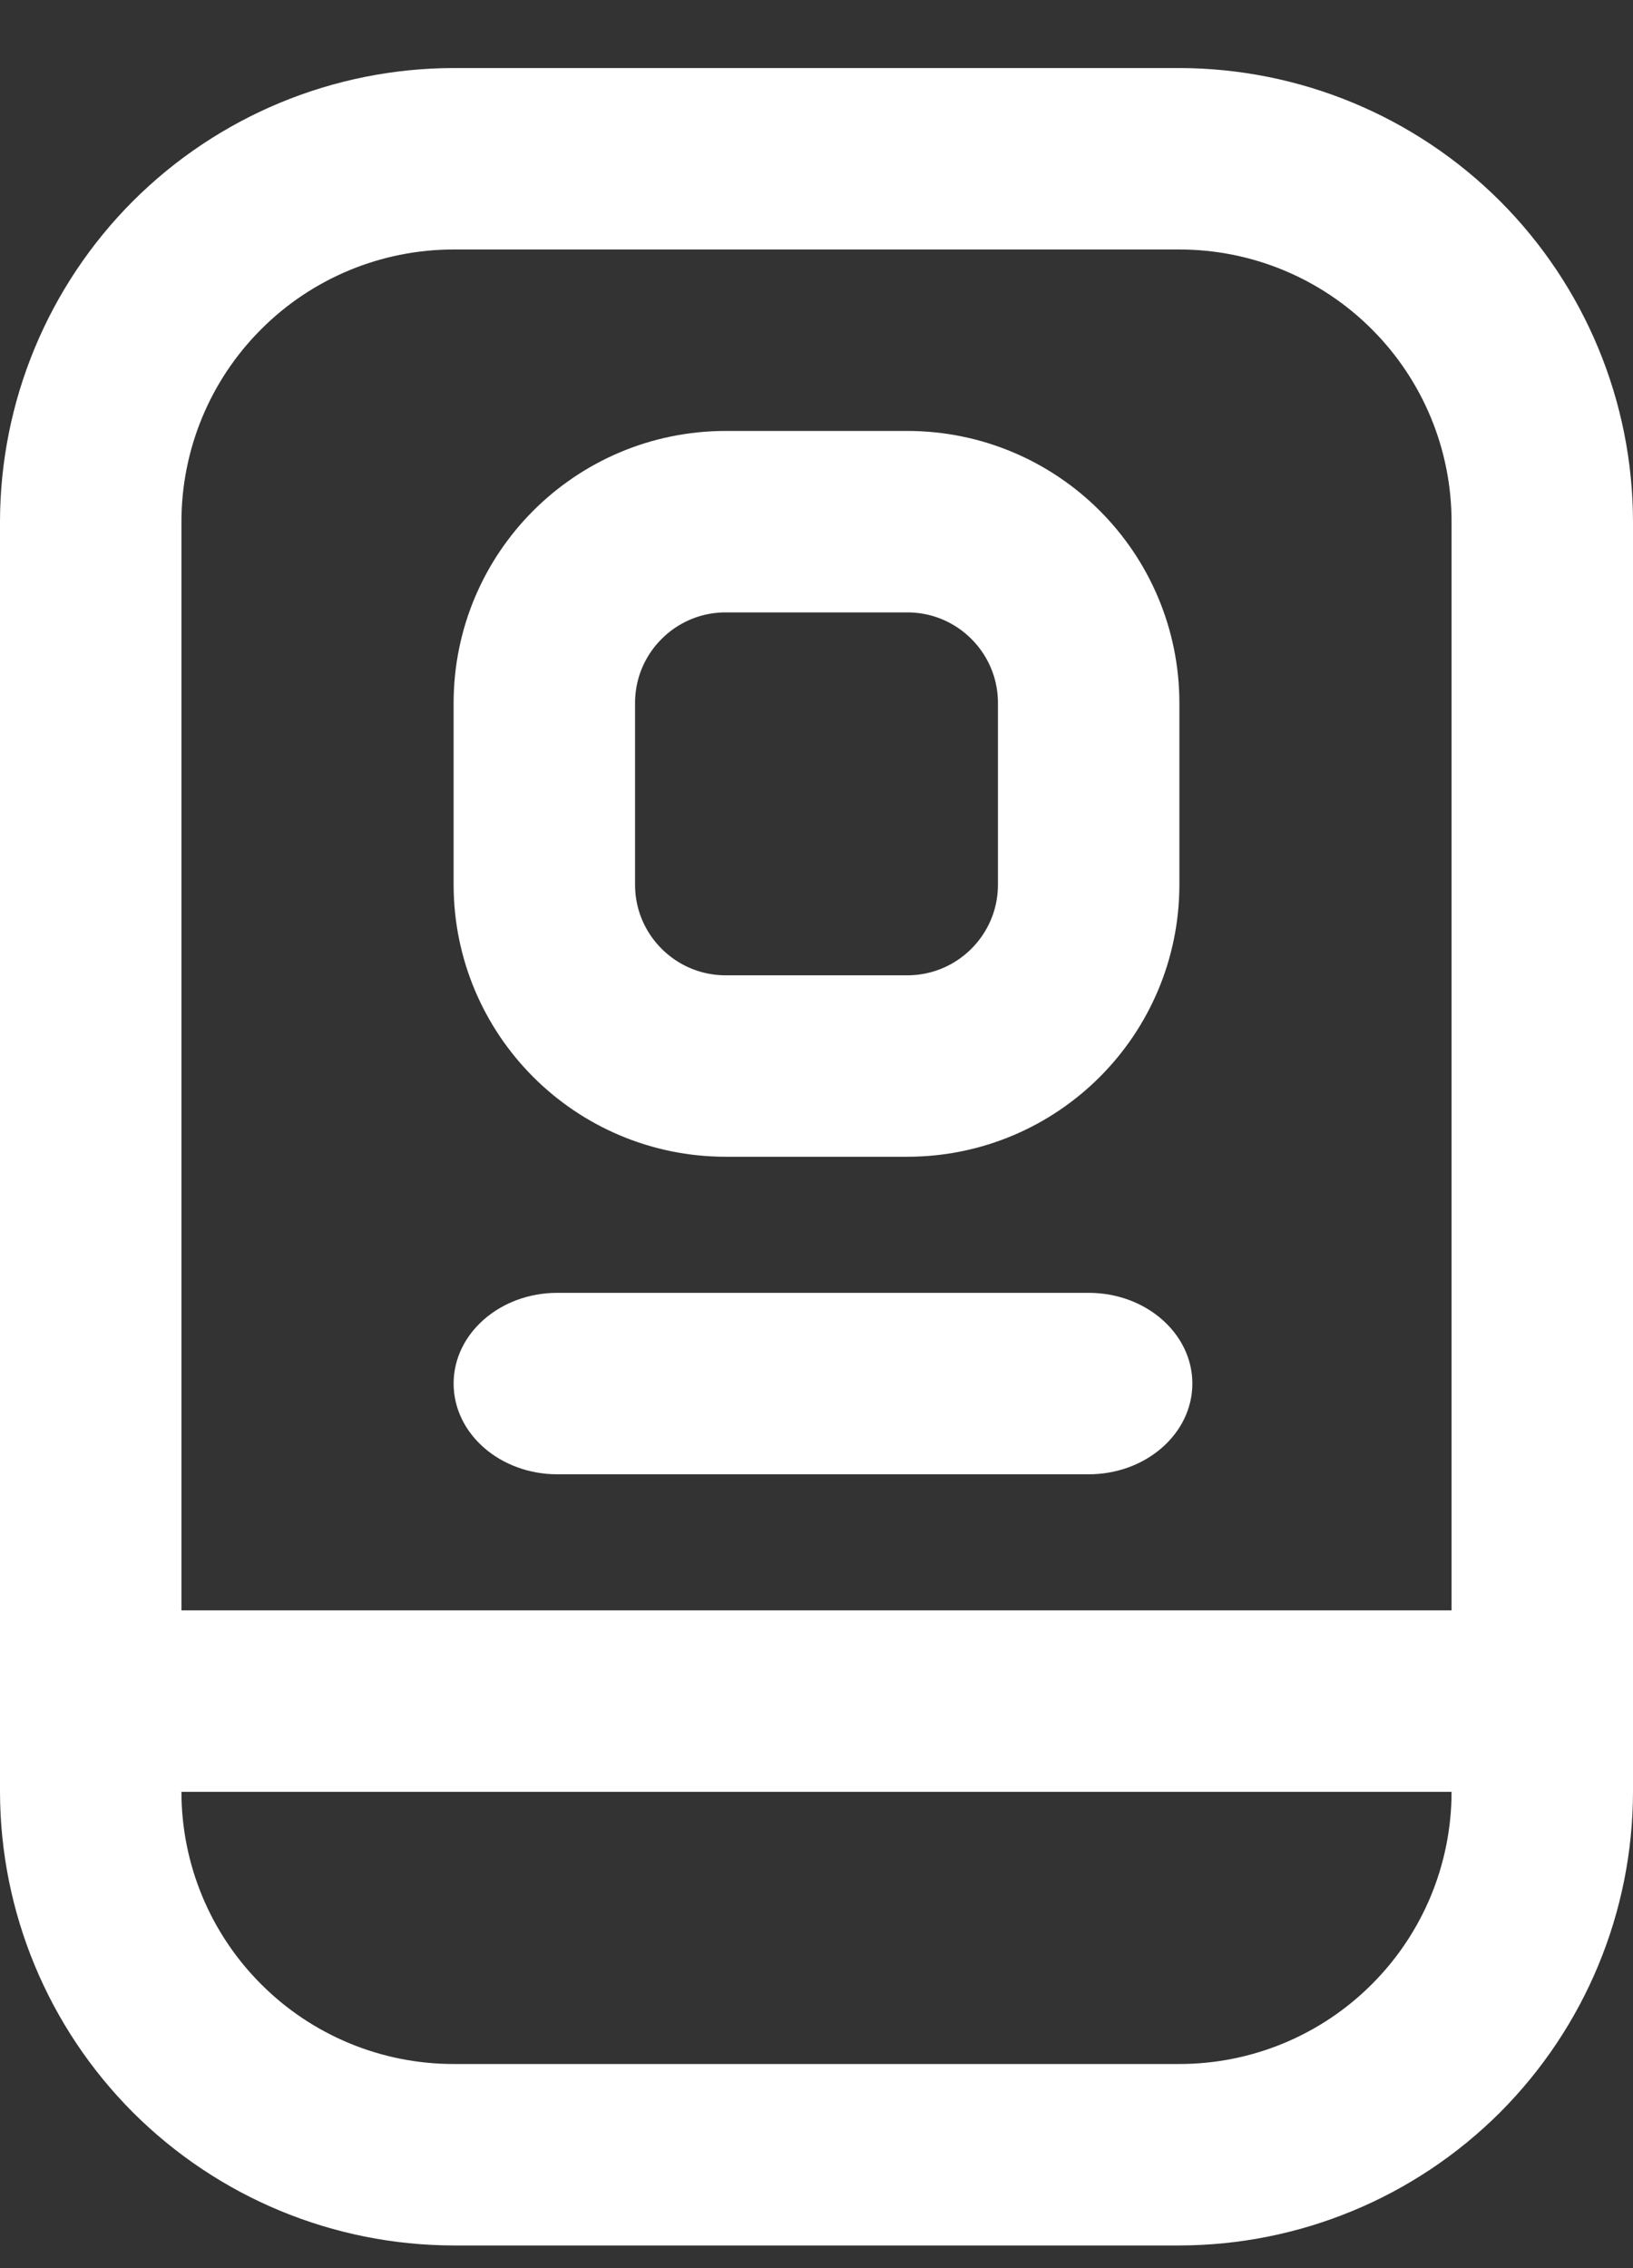 <svg width="18" height="25" viewBox="0 0 18 25" fill="none" xmlns="http://www.w3.org/2000/svg">
<rect x="0" y="0" width="18" height="25" fill="#333333" stroke="none"/>
<path d="M13 0.75H5C3.674 0.752 2.404 1.279 1.466 2.216C0.529 3.154 0.002 4.424 0 5.75V19.75C0.002 21.076 0.529 22.346 1.466 23.284C2.404 24.221 3.674 24.748 5 24.75H13C14.326 24.748 15.596 24.221 16.534 23.284C17.471 22.346 17.998 21.076 18 19.75V5.75C17.998 4.424 17.471 3.154 16.534 2.216C15.596 1.279 14.326 0.752 13 0.75ZM5 2.75H13C13.796 2.75 14.559 3.066 15.121 3.629C15.684 4.191 16 4.954 16 5.75V17.75H2V5.75C2 4.954 2.316 4.191 2.879 3.629C3.441 3.066 4.204 2.75 5 2.75ZM13 22.75H5C4.204 22.75 3.441 22.434 2.879 21.871C2.316 21.309 2 20.546 2 19.75H9H16C16 20.546 15.684 21.309 15.121 21.871C14.559 22.434 13.796 22.75 13 22.75Z" fill="white"/>
<path fill-rule="evenodd" clip-rule="evenodd" d="M5 15.25C5 14.698 5.512 14.25 6.143 14.25L12 14.25C12.631 14.25 13.143 14.698 13.143 15.25C13.143 15.802 12.631 16.25 12 16.25L6.143 16.25C5.512 16.25 5 15.802 5 15.25Z" fill="white"/>
<path d="M8 5.75C6.895 5.75 6 6.645 6 7.75V9.75C6 10.855 6.895 11.75 8 11.75H10C11.105 11.75 12 10.855 12 9.75V7.75C12 6.645 11.105 5.75 10 5.75H8Z" stroke="white" stroke-width="2"/>
</svg>
